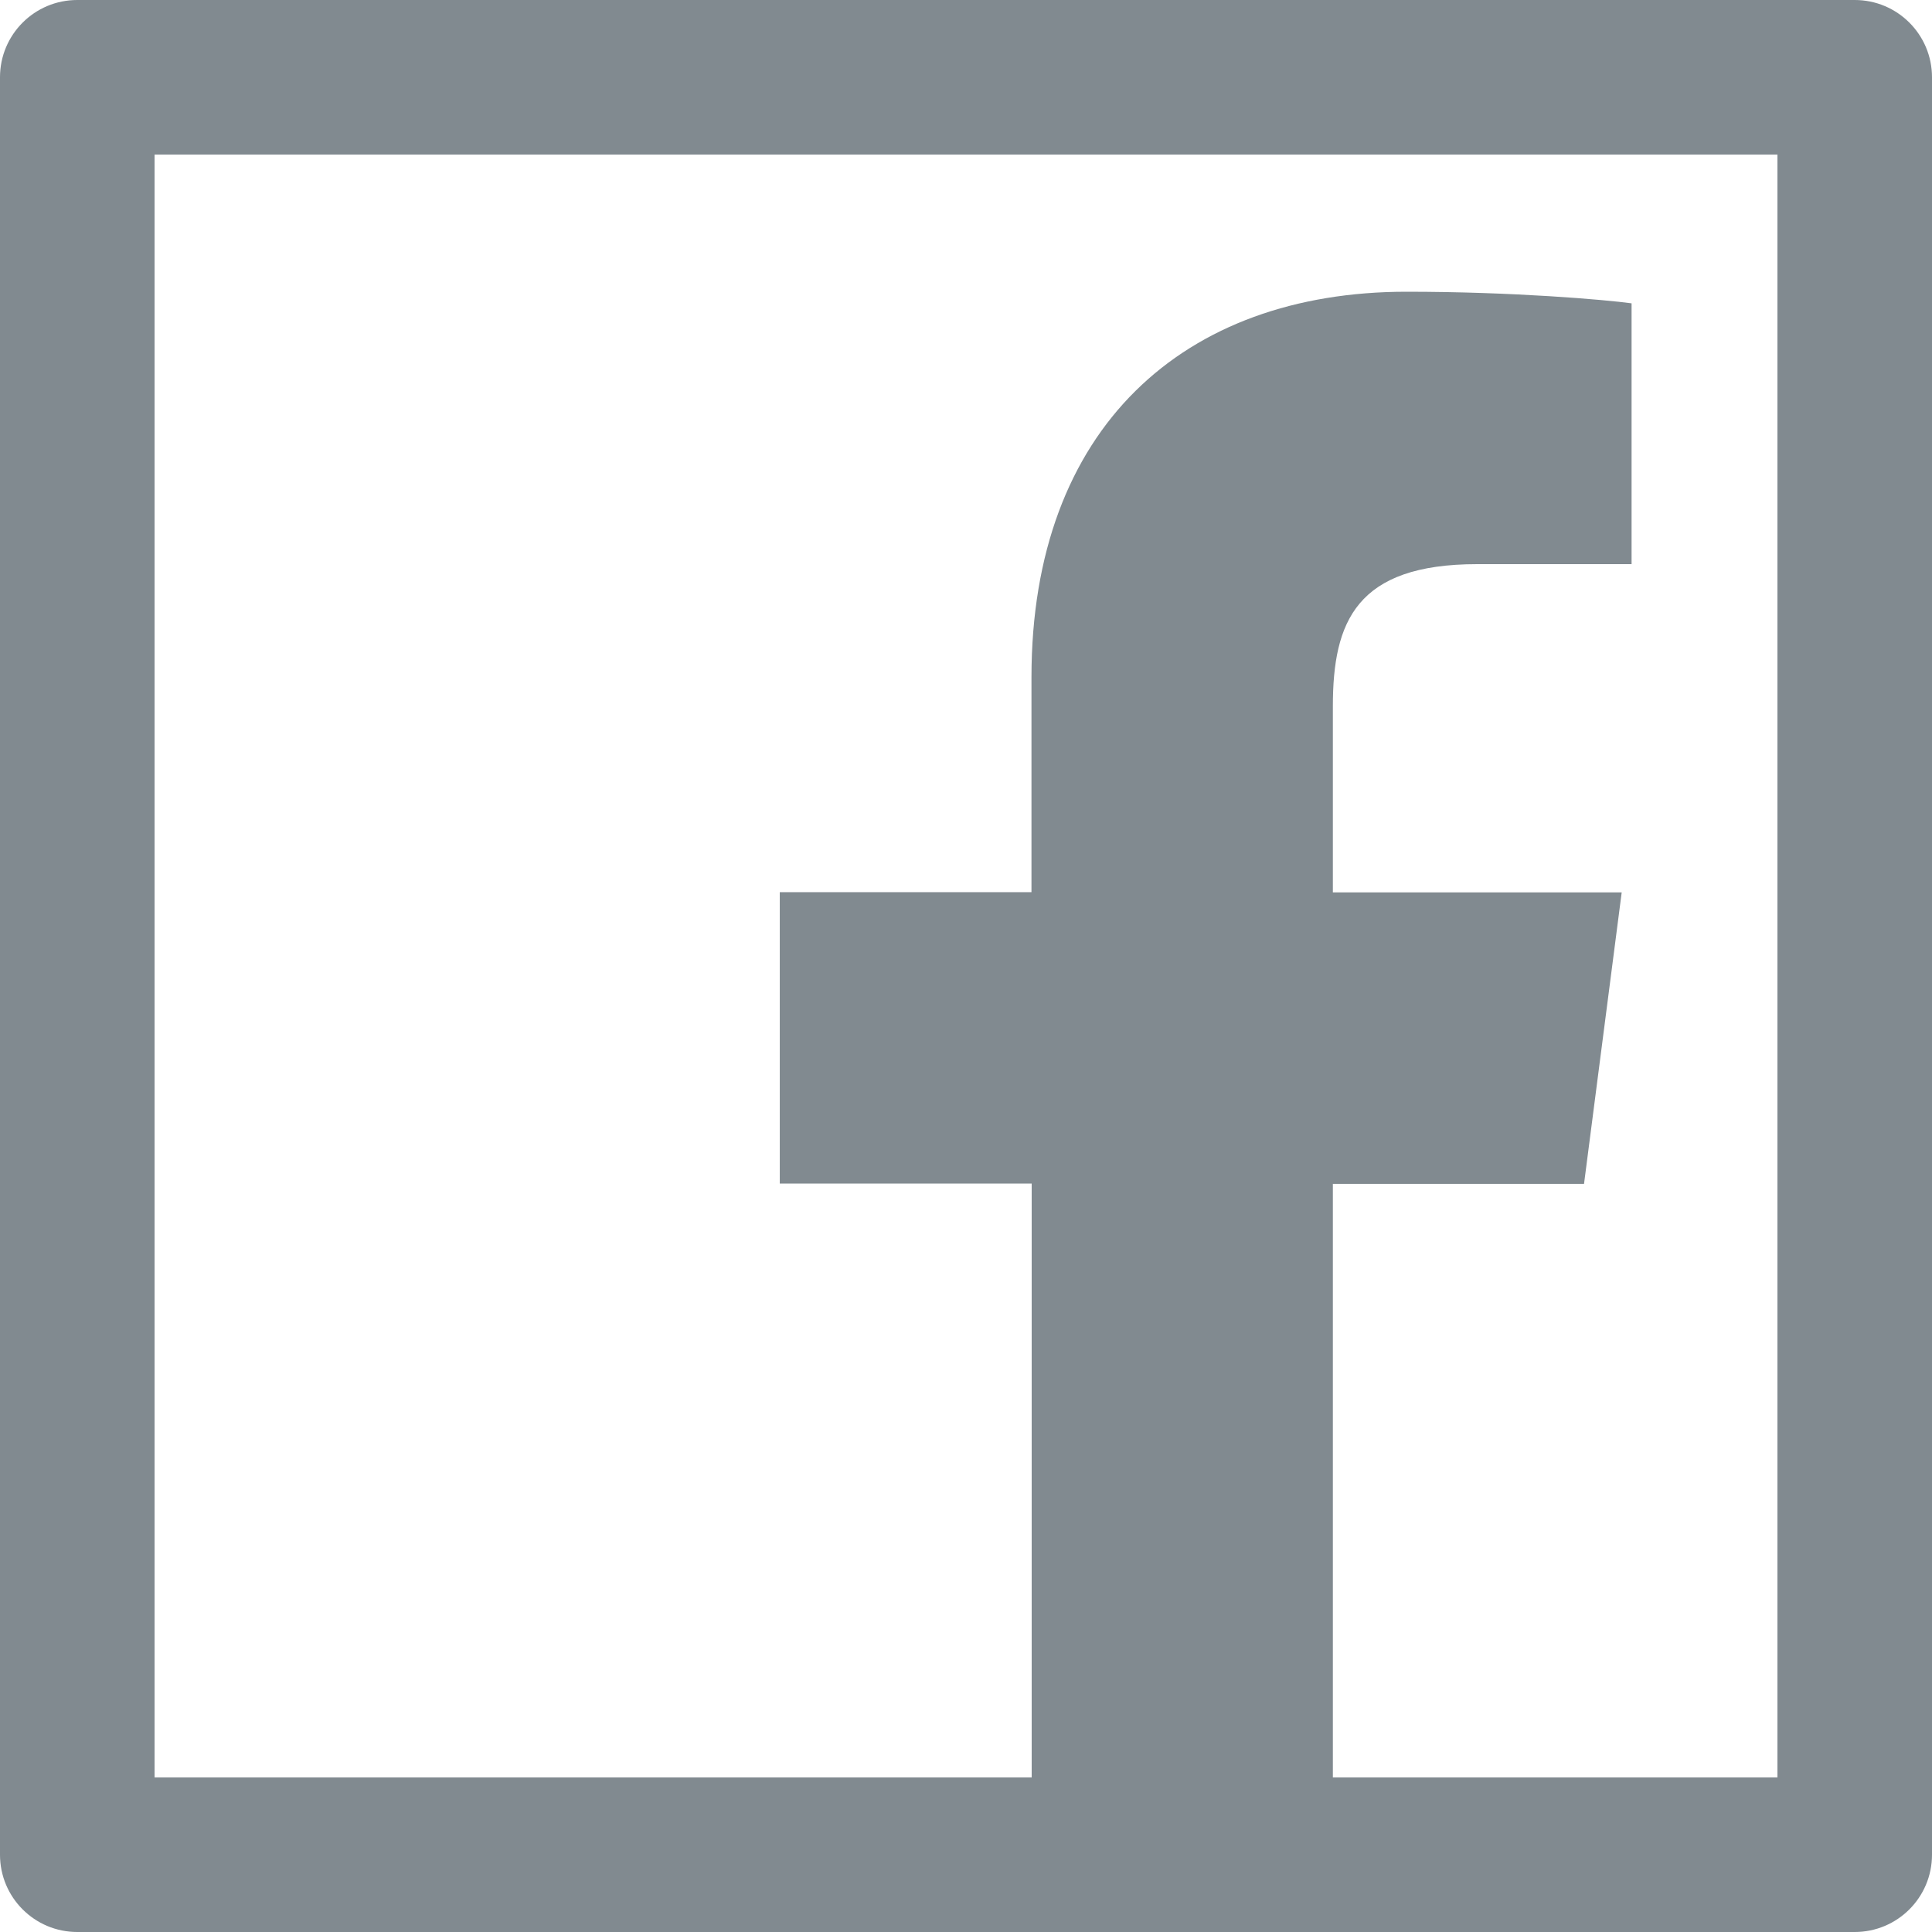 <svg width="18" height="18" viewBox="0 0 18 18" fill="none" xmlns="http://www.w3.org/2000/svg">
<path d="M17.28 0H0.72C0.322 0 0 0.322 0 0.72V17.28C0 17.678 0.322 18 0.72 18H17.28C17.678 18 18 17.678 18 17.28V0.72C18 0.322 17.678 0 17.28 0ZM16.56 16.56H12.418V11.03H14.758L15.109 8.314H12.418V6.579C12.418 5.792 12.636 5.256 13.763 5.256H15.201V2.826C14.951 2.792 14.098 2.718 13.104 2.718C11.03 2.718 9.61 3.985 9.61 6.309V8.312H7.265V11.027H9.612V16.56H1.44V1.44H16.56V16.56Z" fill="#818A90"/>
</svg>
